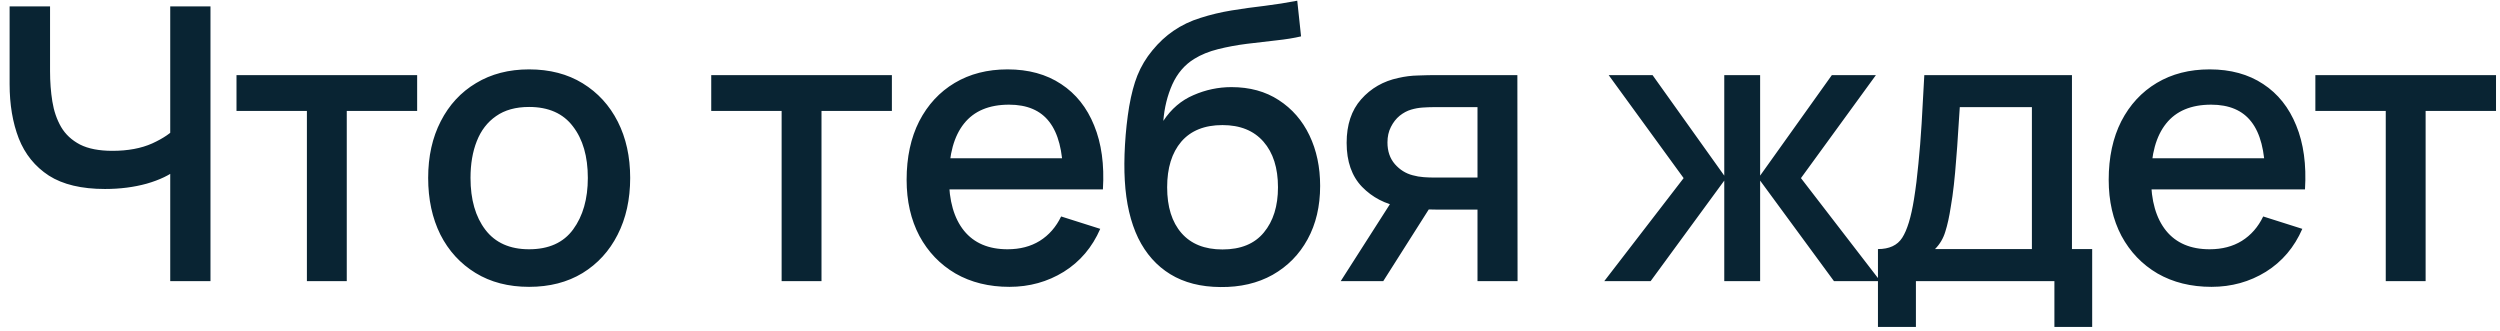 <?xml version="1.0" encoding="UTF-8"?> <svg xmlns="http://www.w3.org/2000/svg" width="249" height="33" viewBox="0 0 249 33" fill="none"> <path d="M16.955 28V15.612L17.696 16.809C16.923 17.43 15.897 17.924 14.618 18.291C13.338 18.646 11.951 18.823 10.457 18.823C8.126 18.823 6.264 18.38 4.871 17.493C3.49 16.594 2.49 15.359 1.869 13.788C1.261 12.217 0.957 10.412 0.957 8.373V0.64H4.985V7.1C4.985 8.151 5.061 9.152 5.213 10.102C5.365 11.052 5.656 11.901 6.087 12.648C6.518 13.383 7.145 13.965 7.968 14.396C8.791 14.814 9.868 15.023 11.198 15.023C12.743 15.023 14.067 14.776 15.169 14.282C16.271 13.775 17.062 13.237 17.544 12.667L16.955 14.947V0.64H20.964V28H16.955ZM30.567 28V11.052H23.555V7.48H41.548V11.052H34.538V28H30.567ZM52.696 28.57C50.644 28.57 48.864 28.108 47.357 27.183C45.85 26.258 44.684 24.985 43.861 23.364C43.05 21.73 42.645 19.849 42.645 17.721C42.645 15.58 43.063 13.699 43.899 12.078C44.735 10.444 45.907 9.177 47.414 8.278C48.921 7.366 50.682 6.91 52.696 6.91C54.748 6.91 56.528 7.372 58.035 8.297C59.542 9.222 60.708 10.495 61.531 12.116C62.354 13.737 62.766 15.606 62.766 17.721C62.766 19.862 62.348 21.749 61.512 23.383C60.689 25.004 59.523 26.277 58.016 27.202C56.509 28.114 54.735 28.57 52.696 28.57ZM52.696 24.827C54.659 24.827 56.122 24.168 57.085 22.851C58.06 21.521 58.548 19.811 58.548 17.721C58.548 15.58 58.054 13.87 57.066 12.591C56.091 11.299 54.634 10.653 52.696 10.653C51.366 10.653 50.27 10.957 49.409 11.565C48.548 12.16 47.908 12.99 47.49 14.054C47.072 15.105 46.863 16.328 46.863 17.721C46.863 19.874 47.357 21.597 48.345 22.889C49.333 24.181 50.783 24.827 52.696 24.827ZM77.85 28V11.052H70.839V7.48H88.832V11.052H81.821V28H77.85ZM100.54 28.57C98.501 28.57 96.709 28.127 95.163 27.24C93.631 26.341 92.434 25.093 91.572 23.497C90.724 21.888 90.299 20.026 90.299 17.911C90.299 15.669 90.717 13.725 91.553 12.078C92.402 10.431 93.58 9.158 95.087 8.259C96.595 7.36 98.349 6.91 100.35 6.91C102.44 6.91 104.22 7.398 105.689 8.373C107.159 9.336 108.254 10.71 108.976 12.496C109.711 14.282 110.002 16.404 109.85 18.861H105.879V17.417C105.854 15.036 105.398 13.275 104.511 12.135C103.637 10.995 102.301 10.425 100.502 10.425C98.514 10.425 97.019 11.052 96.018 12.306C95.018 13.56 94.517 15.371 94.517 17.74C94.517 19.995 95.018 21.743 96.018 22.984C97.019 24.213 98.463 24.827 100.35 24.827C101.592 24.827 102.662 24.548 103.561 23.991C104.473 23.421 105.183 22.61 105.689 21.559L109.584 22.794C108.786 24.631 107.577 26.056 105.955 27.069C104.334 28.07 102.529 28.57 100.54 28.57ZM93.225 18.861V15.764H107.874V18.861H93.225ZM121.549 28.589C119.598 28.576 117.939 28.152 116.571 27.316C115.203 26.48 114.133 25.277 113.36 23.706C112.6 22.123 112.157 20.216 112.03 17.987C111.967 16.91 111.973 15.72 112.049 14.415C112.125 13.098 112.264 11.825 112.467 10.596C112.682 9.367 112.955 8.341 113.284 7.518C113.651 6.606 114.152 5.77 114.785 5.01C115.418 4.237 116.115 3.591 116.875 3.072C117.686 2.515 118.585 2.084 119.573 1.78C120.561 1.463 121.593 1.216 122.67 1.039C123.759 0.862 124.855 0.71 125.957 0.583C127.072 0.444 128.155 0.273 129.206 0.07L129.586 3.623C128.889 3.788 128.066 3.921 127.116 4.022C126.179 4.123 125.203 4.237 124.19 4.364C123.189 4.491 122.233 4.668 121.321 4.896C120.409 5.124 119.617 5.447 118.946 5.865C117.996 6.448 117.268 7.296 116.761 8.411C116.267 9.526 115.969 10.735 115.868 12.04C116.653 10.849 117.654 9.994 118.87 9.475C120.086 8.943 121.346 8.677 122.651 8.677C124.475 8.677 126.046 9.108 127.363 9.969C128.693 10.83 129.713 12.002 130.422 13.484C131.131 14.966 131.486 16.644 131.486 18.519C131.486 20.546 131.068 22.319 130.232 23.839C129.409 25.346 128.25 26.524 126.755 27.373C125.26 28.209 123.525 28.614 121.549 28.589ZM121.758 24.846C123.582 24.846 124.956 24.282 125.881 23.155C126.818 22.028 127.287 20.527 127.287 18.652C127.287 16.727 126.806 15.213 125.843 14.111C124.88 13.009 123.519 12.458 121.758 12.458C119.972 12.458 118.604 13.009 117.654 14.111C116.717 15.213 116.248 16.727 116.248 18.652C116.248 20.603 116.723 22.123 117.673 23.212C118.623 24.301 119.985 24.846 121.758 24.846ZM147.159 28V20.875H143.093C142.611 20.875 142.035 20.856 141.364 20.818C140.705 20.78 140.084 20.71 139.502 20.609C137.969 20.33 136.69 19.665 135.664 18.614C134.638 17.55 134.125 16.087 134.125 14.225C134.125 12.426 134.606 10.982 135.569 9.893C136.544 8.791 137.779 8.082 139.274 7.765C139.92 7.613 140.578 7.531 141.25 7.518C141.934 7.493 142.51 7.48 142.979 7.48H151.13L151.149 28H147.159ZM133.536 28L138.723 19.887H142.922L137.773 28H133.536ZM142.751 17.683H147.159V10.672H142.751C142.472 10.672 142.13 10.685 141.725 10.71C141.319 10.735 140.927 10.805 140.547 10.919C140.154 11.033 139.774 11.236 139.407 11.527C139.052 11.818 138.761 12.192 138.533 12.648C138.305 13.091 138.191 13.604 138.191 14.187C138.191 15.061 138.438 15.783 138.932 16.353C139.426 16.91 140.015 17.278 140.699 17.455C141.066 17.556 141.433 17.62 141.801 17.645C142.168 17.67 142.485 17.683 142.751 17.683ZM159.786 28L167.69 17.74L160.223 7.48H164.593L171.737 17.493V7.48H175.309V17.493L182.453 7.48H186.842L179.375 17.74L187.279 28H182.662L175.309 17.987V28H171.737V17.987L164.403 28H159.786ZM187.044 32.56V24.808C188.172 24.808 188.976 24.434 189.457 23.687C189.951 22.927 190.344 21.641 190.635 19.83C190.813 18.728 190.958 17.556 191.072 16.315C191.199 15.074 191.307 13.731 191.395 12.287C191.484 10.83 191.573 9.228 191.661 7.48H206.367V24.808H208.381V32.56H204.619V28H190.825V32.56H187.044ZM192.725 24.808H202.377V10.672H195.195C195.145 11.508 195.088 12.369 195.024 13.256C194.974 14.143 194.91 15.023 194.834 15.897C194.771 16.771 194.695 17.607 194.606 18.405C194.518 19.203 194.416 19.925 194.302 20.571C194.15 21.572 193.967 22.408 193.751 23.079C193.549 23.75 193.207 24.327 192.725 24.808ZM220.267 28.57C218.228 28.57 216.435 28.127 214.89 27.24C213.357 26.341 212.16 25.093 211.299 23.497C210.45 21.888 210.026 20.026 210.026 17.911C210.026 15.669 210.444 13.725 211.28 12.078C212.129 10.431 213.307 9.158 214.814 8.259C216.321 7.36 218.076 6.91 220.077 6.91C222.167 6.91 223.947 7.398 225.416 8.373C226.885 9.336 227.981 10.71 228.703 12.496C229.438 14.282 229.729 16.404 229.577 18.861H225.606V17.417C225.581 15.036 225.125 13.275 224.238 12.135C223.364 10.995 222.028 10.425 220.229 10.425C218.24 10.425 216.746 11.052 215.745 12.306C214.744 13.56 214.244 15.371 214.244 17.74C214.244 19.995 214.744 21.743 215.745 22.984C216.746 24.213 218.19 24.827 220.077 24.827C221.318 24.827 222.389 24.548 223.288 23.991C224.2 23.421 224.909 22.61 225.416 21.559L229.311 22.794C228.513 24.631 227.303 26.056 225.682 27.069C224.061 28.07 222.256 28.57 220.267 28.57ZM212.952 18.861V15.764H227.601V18.861H212.952ZM237.621 28V11.052H230.61V7.48H248.603V11.052H241.592V28H237.621Z" fill="#092433"></path> </svg> 